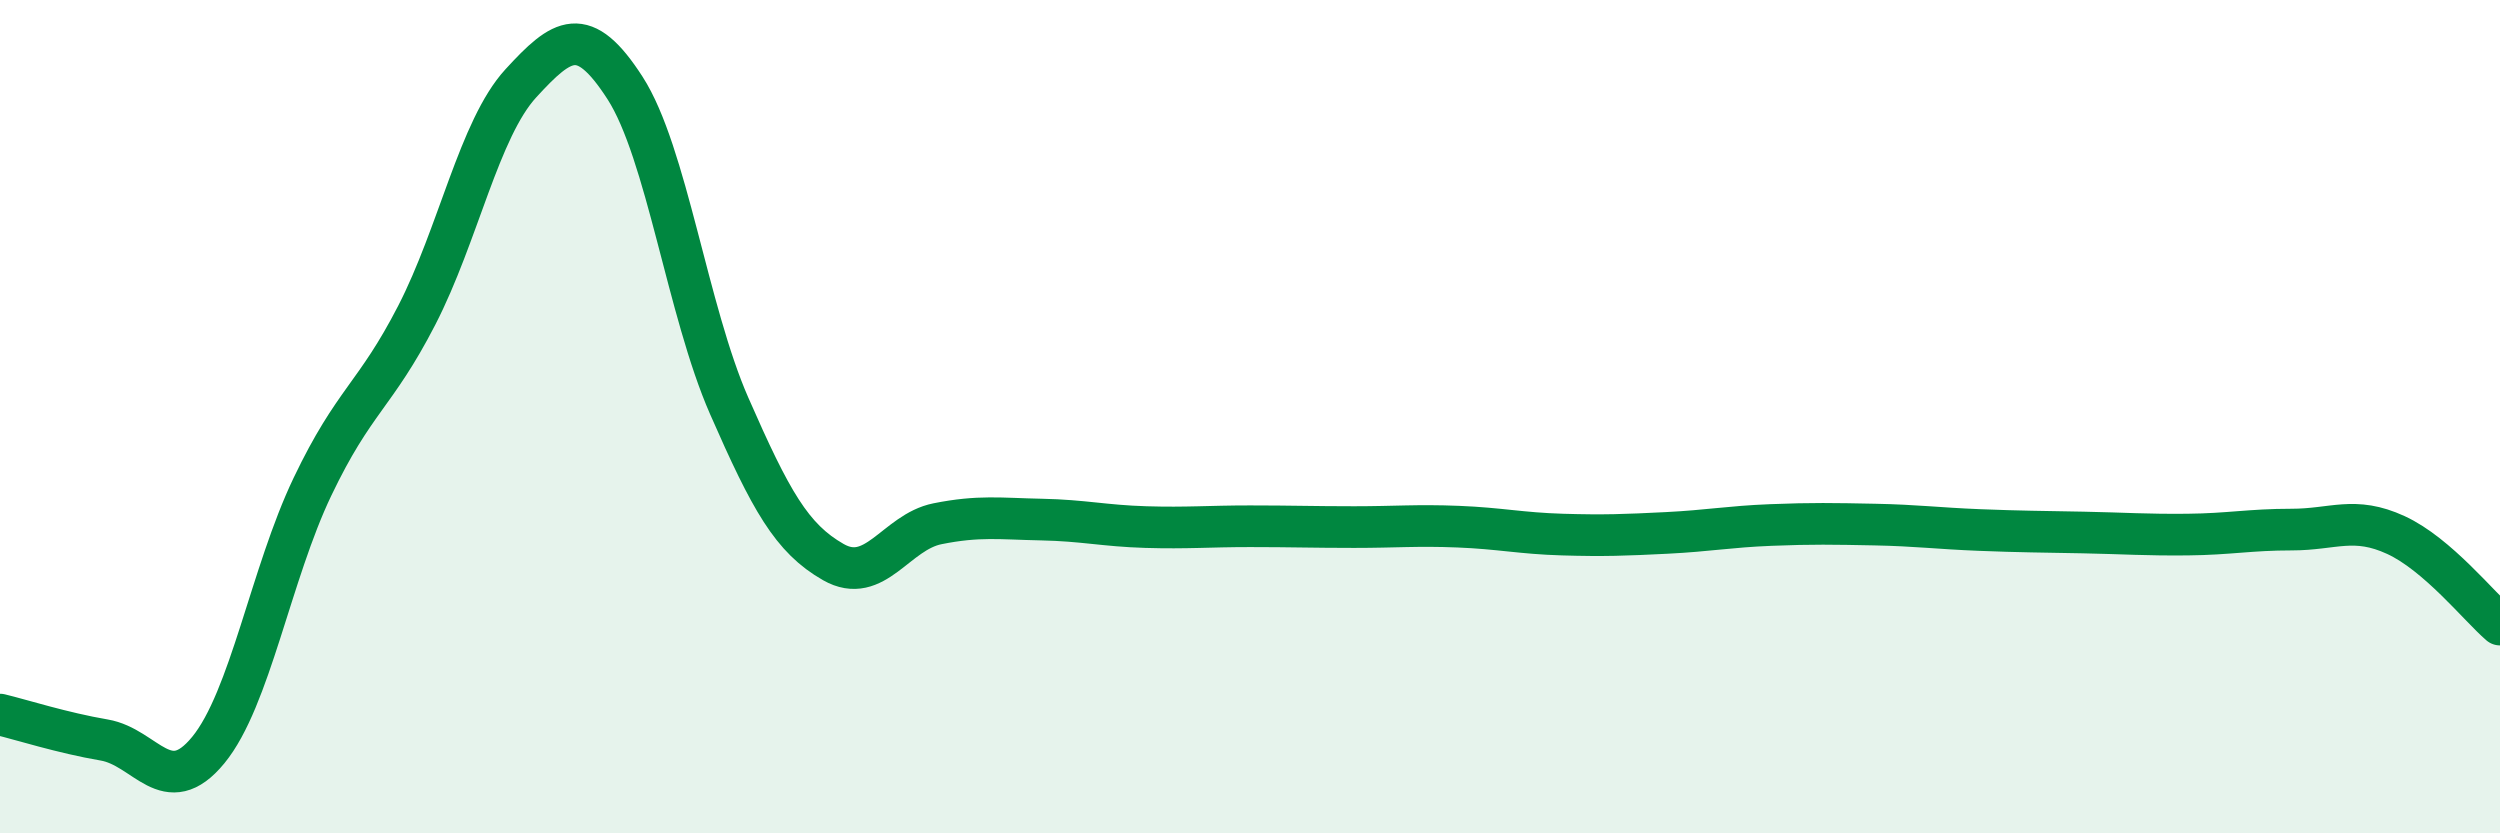 
    <svg width="60" height="20" viewBox="0 0 60 20" xmlns="http://www.w3.org/2000/svg">
      <path
        d="M 0,17.15 C 0.5,17.27 1.5,17.59 2.5,17.76 C 3.5,17.93 4,19.22 5,18 C 6,16.78 6.5,13.77 7.5,11.68 C 8.5,9.59 9,9.51 10,7.57 C 11,5.63 11.5,3.09 12.5,2 C 13.5,0.91 14,0.56 15,2.11 C 16,3.66 16.5,7.46 17.5,9.74 C 18.5,12.02 19,12.92 20,13.49 C 21,14.06 21.5,12.77 22.5,12.57 C 23.5,12.37 24,12.45 25,12.47 C 26,12.49 26.5,12.62 27.5,12.65 C 28.5,12.68 29,12.63 30,12.63 C 31,12.63 31.5,12.65 32.5,12.65 C 33.5,12.65 34,12.6 35,12.64 C 36,12.68 36.5,12.8 37.5,12.83 C 38.5,12.86 39,12.84 40,12.79 C 41,12.74 41.5,12.64 42.5,12.6 C 43.5,12.56 44,12.57 45,12.59 C 46,12.61 46.5,12.68 47.5,12.72 C 48.5,12.76 49,12.76 50,12.78 C 51,12.8 51.5,12.84 52.5,12.83 C 53.5,12.82 54,12.71 55,12.71 C 56,12.71 56.5,12.38 57.5,12.84 C 58.5,13.3 59.5,14.56 60,14.99L60 20L0 20Z"
        fill="#008740"
        opacity="0.1"
        stroke-linecap="round"
        stroke-linejoin="round"
      />
      <path
        d="M 0,17.15 C 0.5,17.27 1.5,17.59 2.5,17.76 C 3.5,17.93 4,19.22 5,18 C 6,16.78 6.5,13.77 7.5,11.68 C 8.5,9.59 9,9.51 10,7.57 C 11,5.63 11.5,3.09 12.5,2 C 13.5,0.91 14,0.56 15,2.11 C 16,3.66 16.5,7.46 17.5,9.74 C 18.5,12.02 19,12.92 20,13.49 C 21,14.06 21.5,12.77 22.5,12.57 C 23.5,12.37 24,12.45 25,12.47 C 26,12.49 26.5,12.62 27.5,12.65 C 28.5,12.68 29,12.63 30,12.63 C 31,12.63 31.5,12.65 32.5,12.65 C 33.5,12.65 34,12.6 35,12.64 C 36,12.68 36.5,12.8 37.5,12.83 C 38.5,12.86 39,12.84 40,12.79 C 41,12.74 41.5,12.64 42.5,12.6 C 43.5,12.56 44,12.57 45,12.59 C 46,12.61 46.5,12.68 47.5,12.72 C 48.5,12.76 49,12.76 50,12.78 C 51,12.8 51.5,12.84 52.5,12.83 C 53.5,12.82 54,12.71 55,12.71 C 56,12.71 56.5,12.38 57.5,12.84 C 58.5,13.3 59.5,14.56 60,14.99"
        stroke="#008740"
        stroke-width="1"
        fill="none"
        stroke-linecap="round"
        stroke-linejoin="round"
      />
    </svg>
  